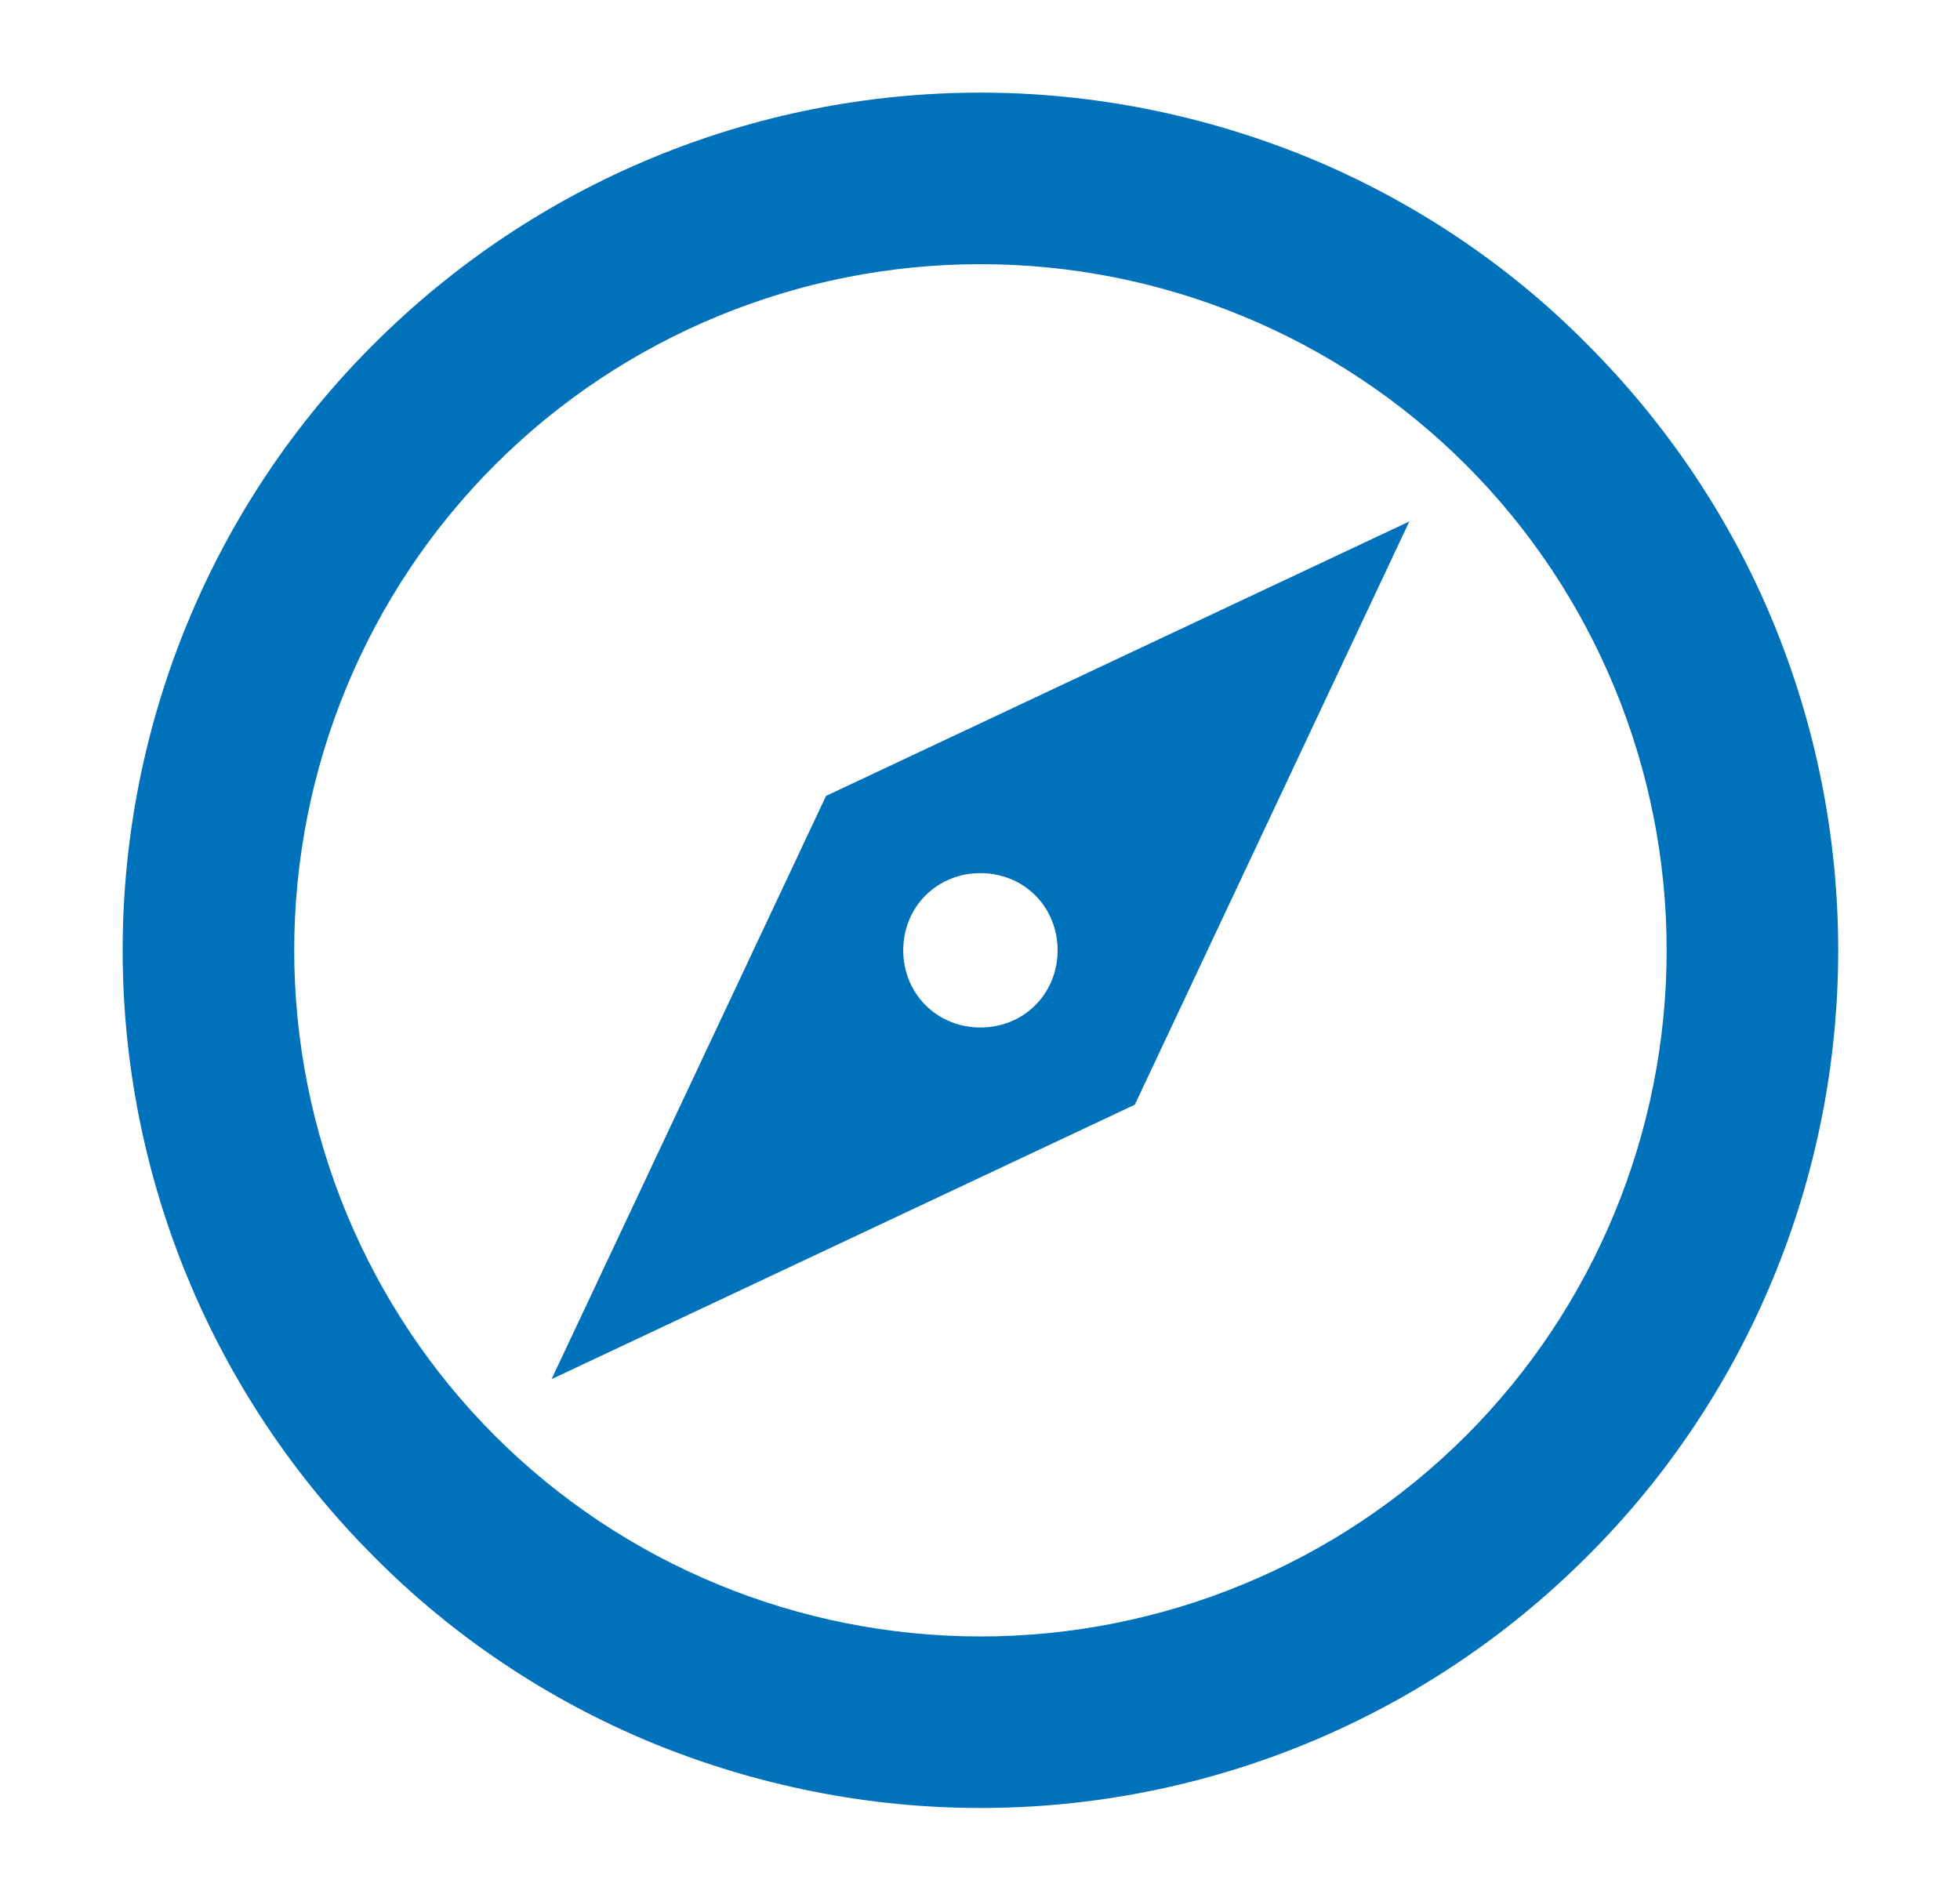 <?xml version="1.0" encoding="UTF-8"?> <svg xmlns="http://www.w3.org/2000/svg" id="Layer_1" data-name="Layer 1" viewBox="0 0 22.85 22.16"><defs><style> .cls-1 { fill: #0072bc; } </style></defs><path class="cls-1" d="M6.43,16.08l3.2-6.8,6.8-3.2-3.2,6.8-6.8,3.2ZM11.43,10.18c-.24,0-.47.09-.64.26-.17.17-.26.4-.26.64s.09.47.26.64c.17.17.4.26.64.26s.47-.09.64-.26c.17-.17.26-.4.26-.64s-.09-.47-.26-.64c-.17-.17-.4-.26-.64-.26ZM11.43,1.08c1.31,0,2.61.26,3.83.76,1.21.5,2.32,1.24,3.24,2.17.93.93,1.67,2.03,2.17,3.24.5,1.21.76,2.51.76,3.83,0,2.65-1.05,5.2-2.93,7.07-1.88,1.88-4.42,2.93-7.07,2.93-1.31,0-2.61-.26-3.83-.76-1.21-.5-2.32-1.24-3.24-2.17-1.88-1.88-2.93-4.42-2.93-7.07s1.05-5.2,2.93-7.07c1.88-1.88,4.42-2.93,7.07-2.93ZM11.43,3.08c-2.12,0-4.16.84-5.66,2.34-1.5,1.5-2.34,3.54-2.34,5.66s.84,4.16,2.34,5.66c1.5,1.5,3.54,2.34,5.66,2.34s4.16-.84,5.66-2.34c1.5-1.5,2.34-3.54,2.34-5.66s-.84-4.16-2.34-5.66c-1.5-1.5-3.54-2.34-5.66-2.34Z"></path></svg> 